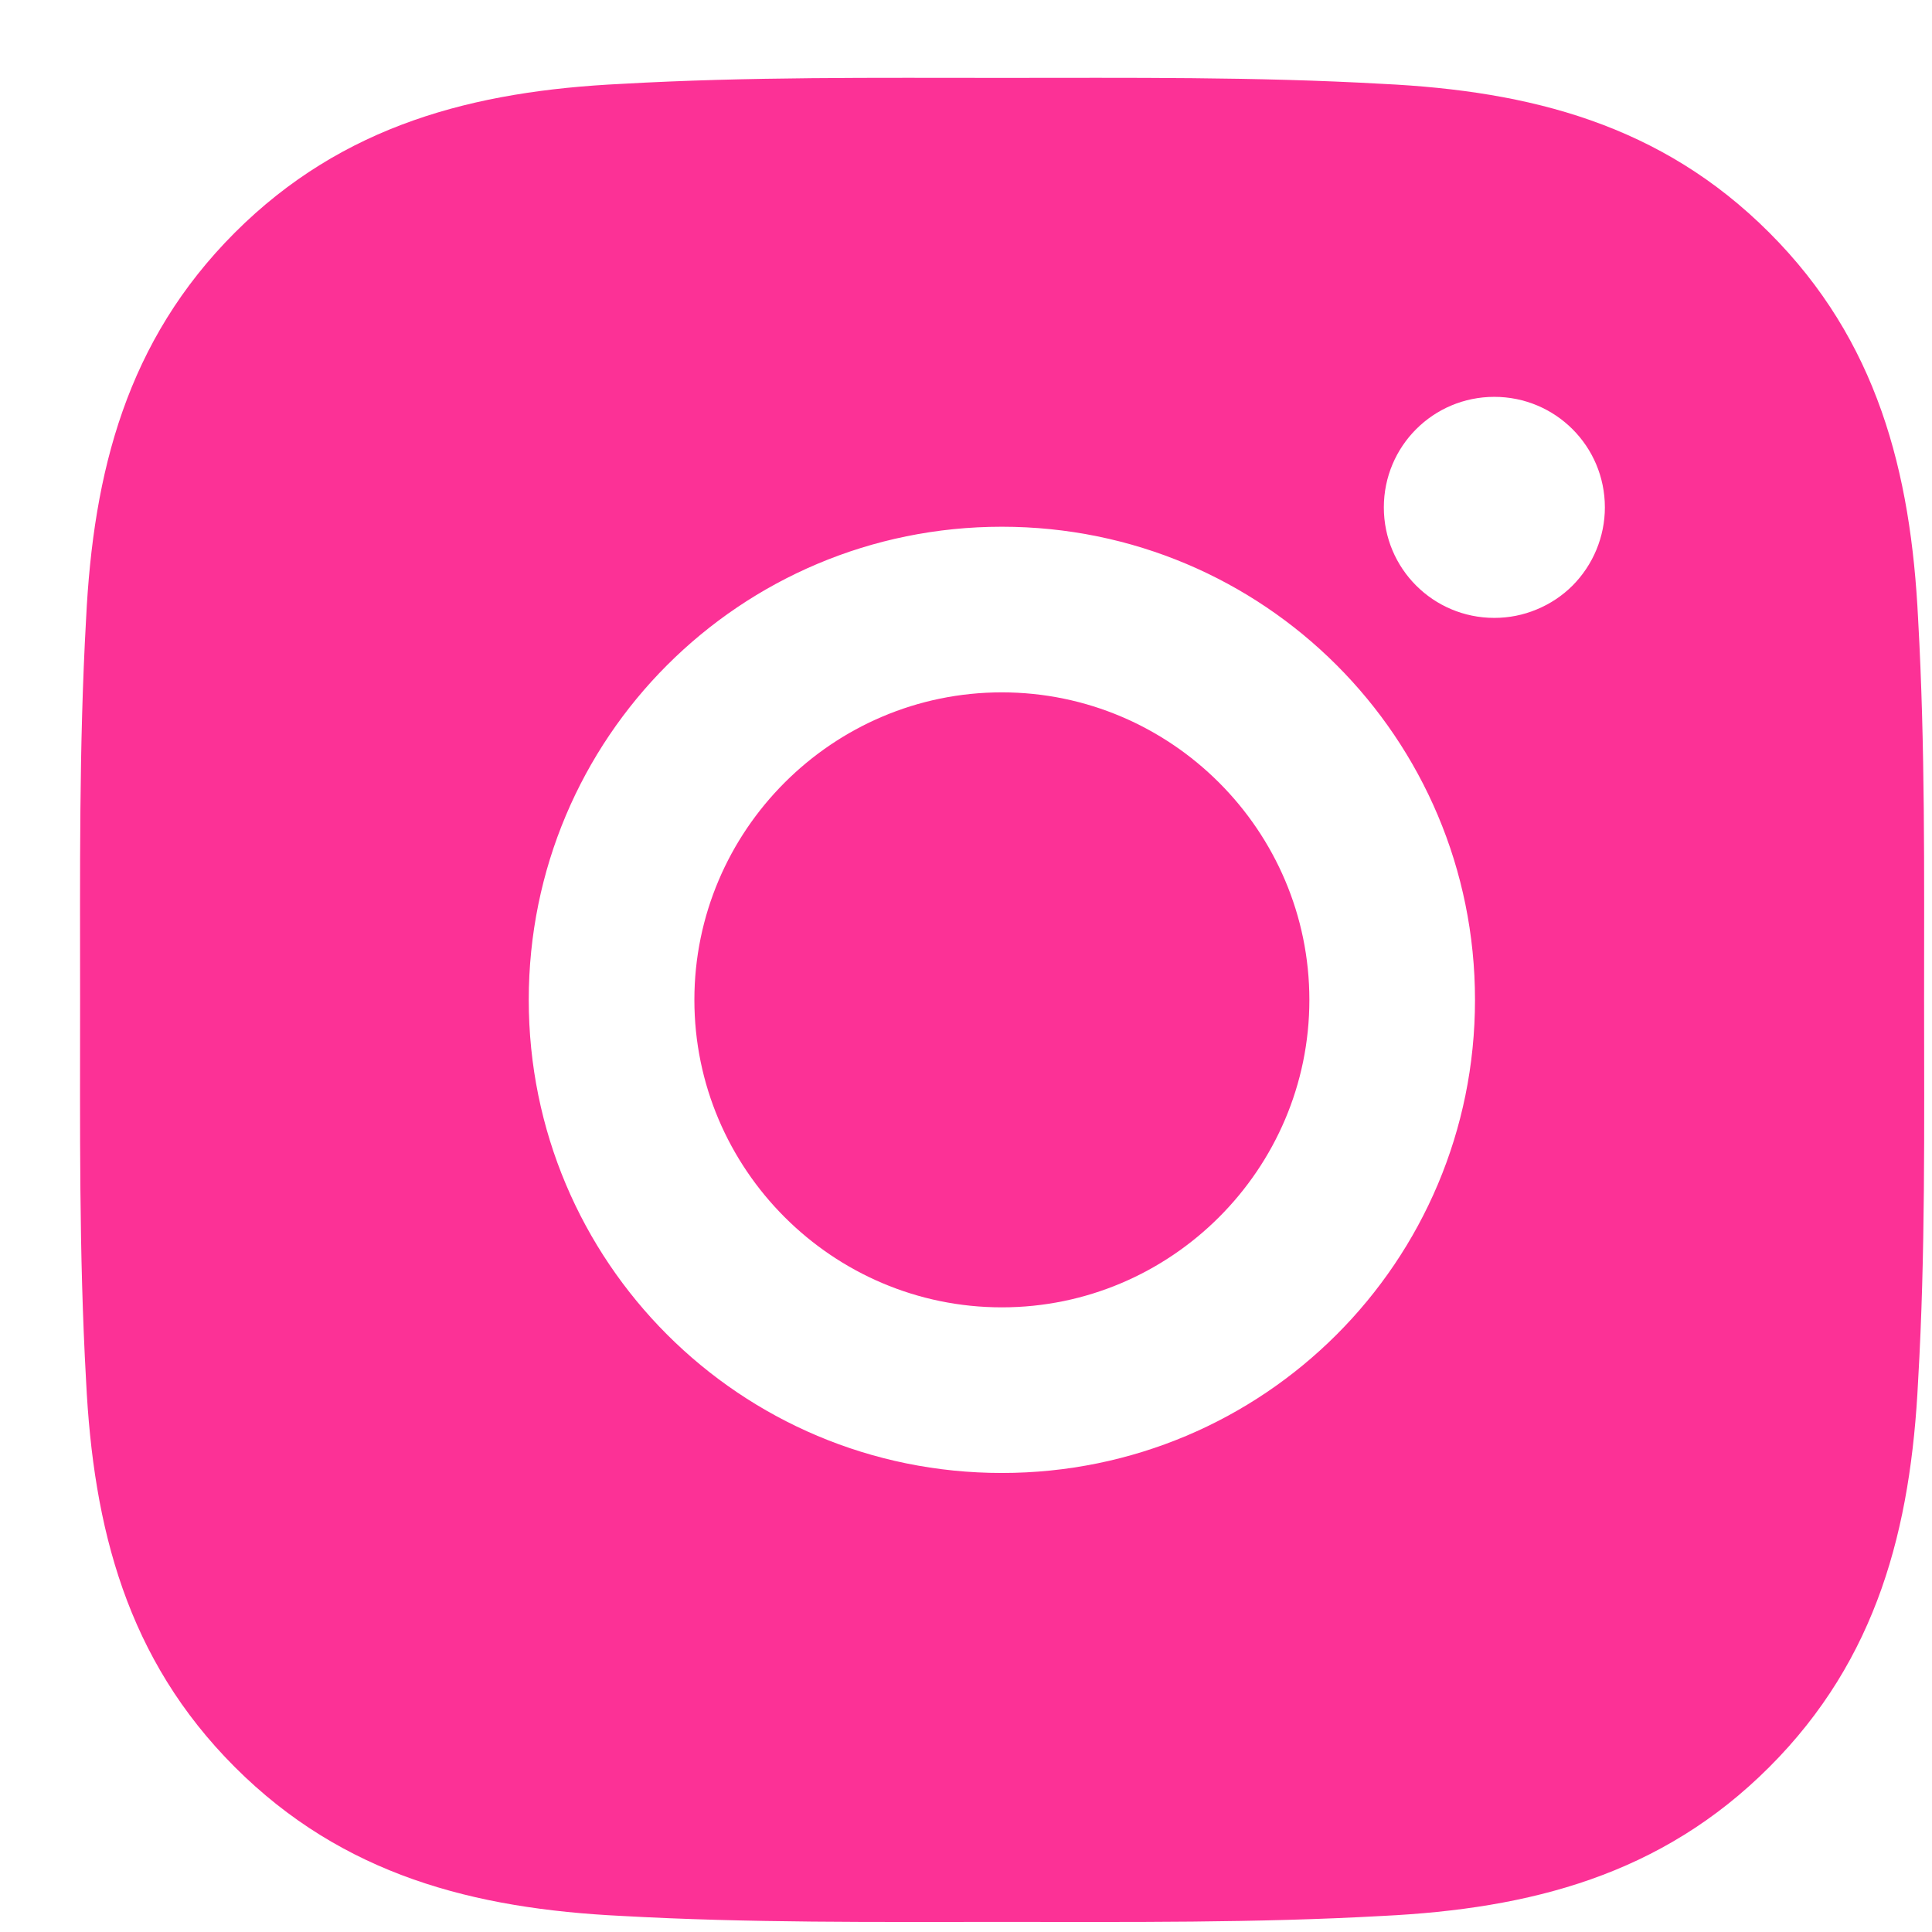 <svg width="22" height="22" viewBox="0 0 22 22" fill="none" xmlns="http://www.w3.org/2000/svg">
<path d="M11.408 7.884C9.48 7.884 7.907 9.458 7.907 11.386C7.907 13.314 9.48 14.887 11.408 14.887C13.336 14.887 14.91 13.314 14.91 11.386C14.91 9.458 13.336 7.884 11.408 7.884ZM21.91 11.386C21.91 9.936 21.923 8.499 21.842 7.052C21.76 5.37 21.377 3.878 20.147 2.649C18.916 1.417 17.426 1.036 15.745 0.955C14.295 0.873 12.858 0.887 11.411 0.887C9.961 0.887 8.524 0.873 7.077 0.955C5.396 1.036 3.904 1.42 2.674 2.649C1.443 3.881 1.062 5.37 0.98 7.052C0.899 8.502 0.912 9.938 0.912 11.386C0.912 12.833 0.899 14.273 0.98 15.72C1.062 17.401 1.445 18.893 2.674 20.122C3.906 21.354 5.396 21.735 7.077 21.817C8.527 21.898 9.964 21.885 11.411 21.885C12.861 21.885 14.298 21.898 15.745 21.817C17.426 21.735 18.918 21.352 20.147 20.122C21.379 18.89 21.76 17.401 21.842 15.72C21.926 14.273 21.91 12.836 21.91 11.386ZM11.408 16.773C8.427 16.773 6.021 14.367 6.021 11.386C6.021 8.404 8.427 5.998 11.408 5.998C14.39 5.998 16.796 8.404 16.796 11.386C16.796 14.367 14.39 16.773 11.408 16.773ZM17.016 7.036C16.32 7.036 15.758 6.474 15.758 5.778C15.758 5.081 16.32 4.519 17.016 4.519C17.712 4.519 18.275 5.081 18.275 5.778C18.275 5.943 18.242 6.107 18.179 6.259C18.116 6.412 18.023 6.551 17.907 6.668C17.79 6.785 17.651 6.877 17.498 6.94C17.345 7.004 17.182 7.036 17.016 7.036Z" fill="#FC3196"/>
</svg>
